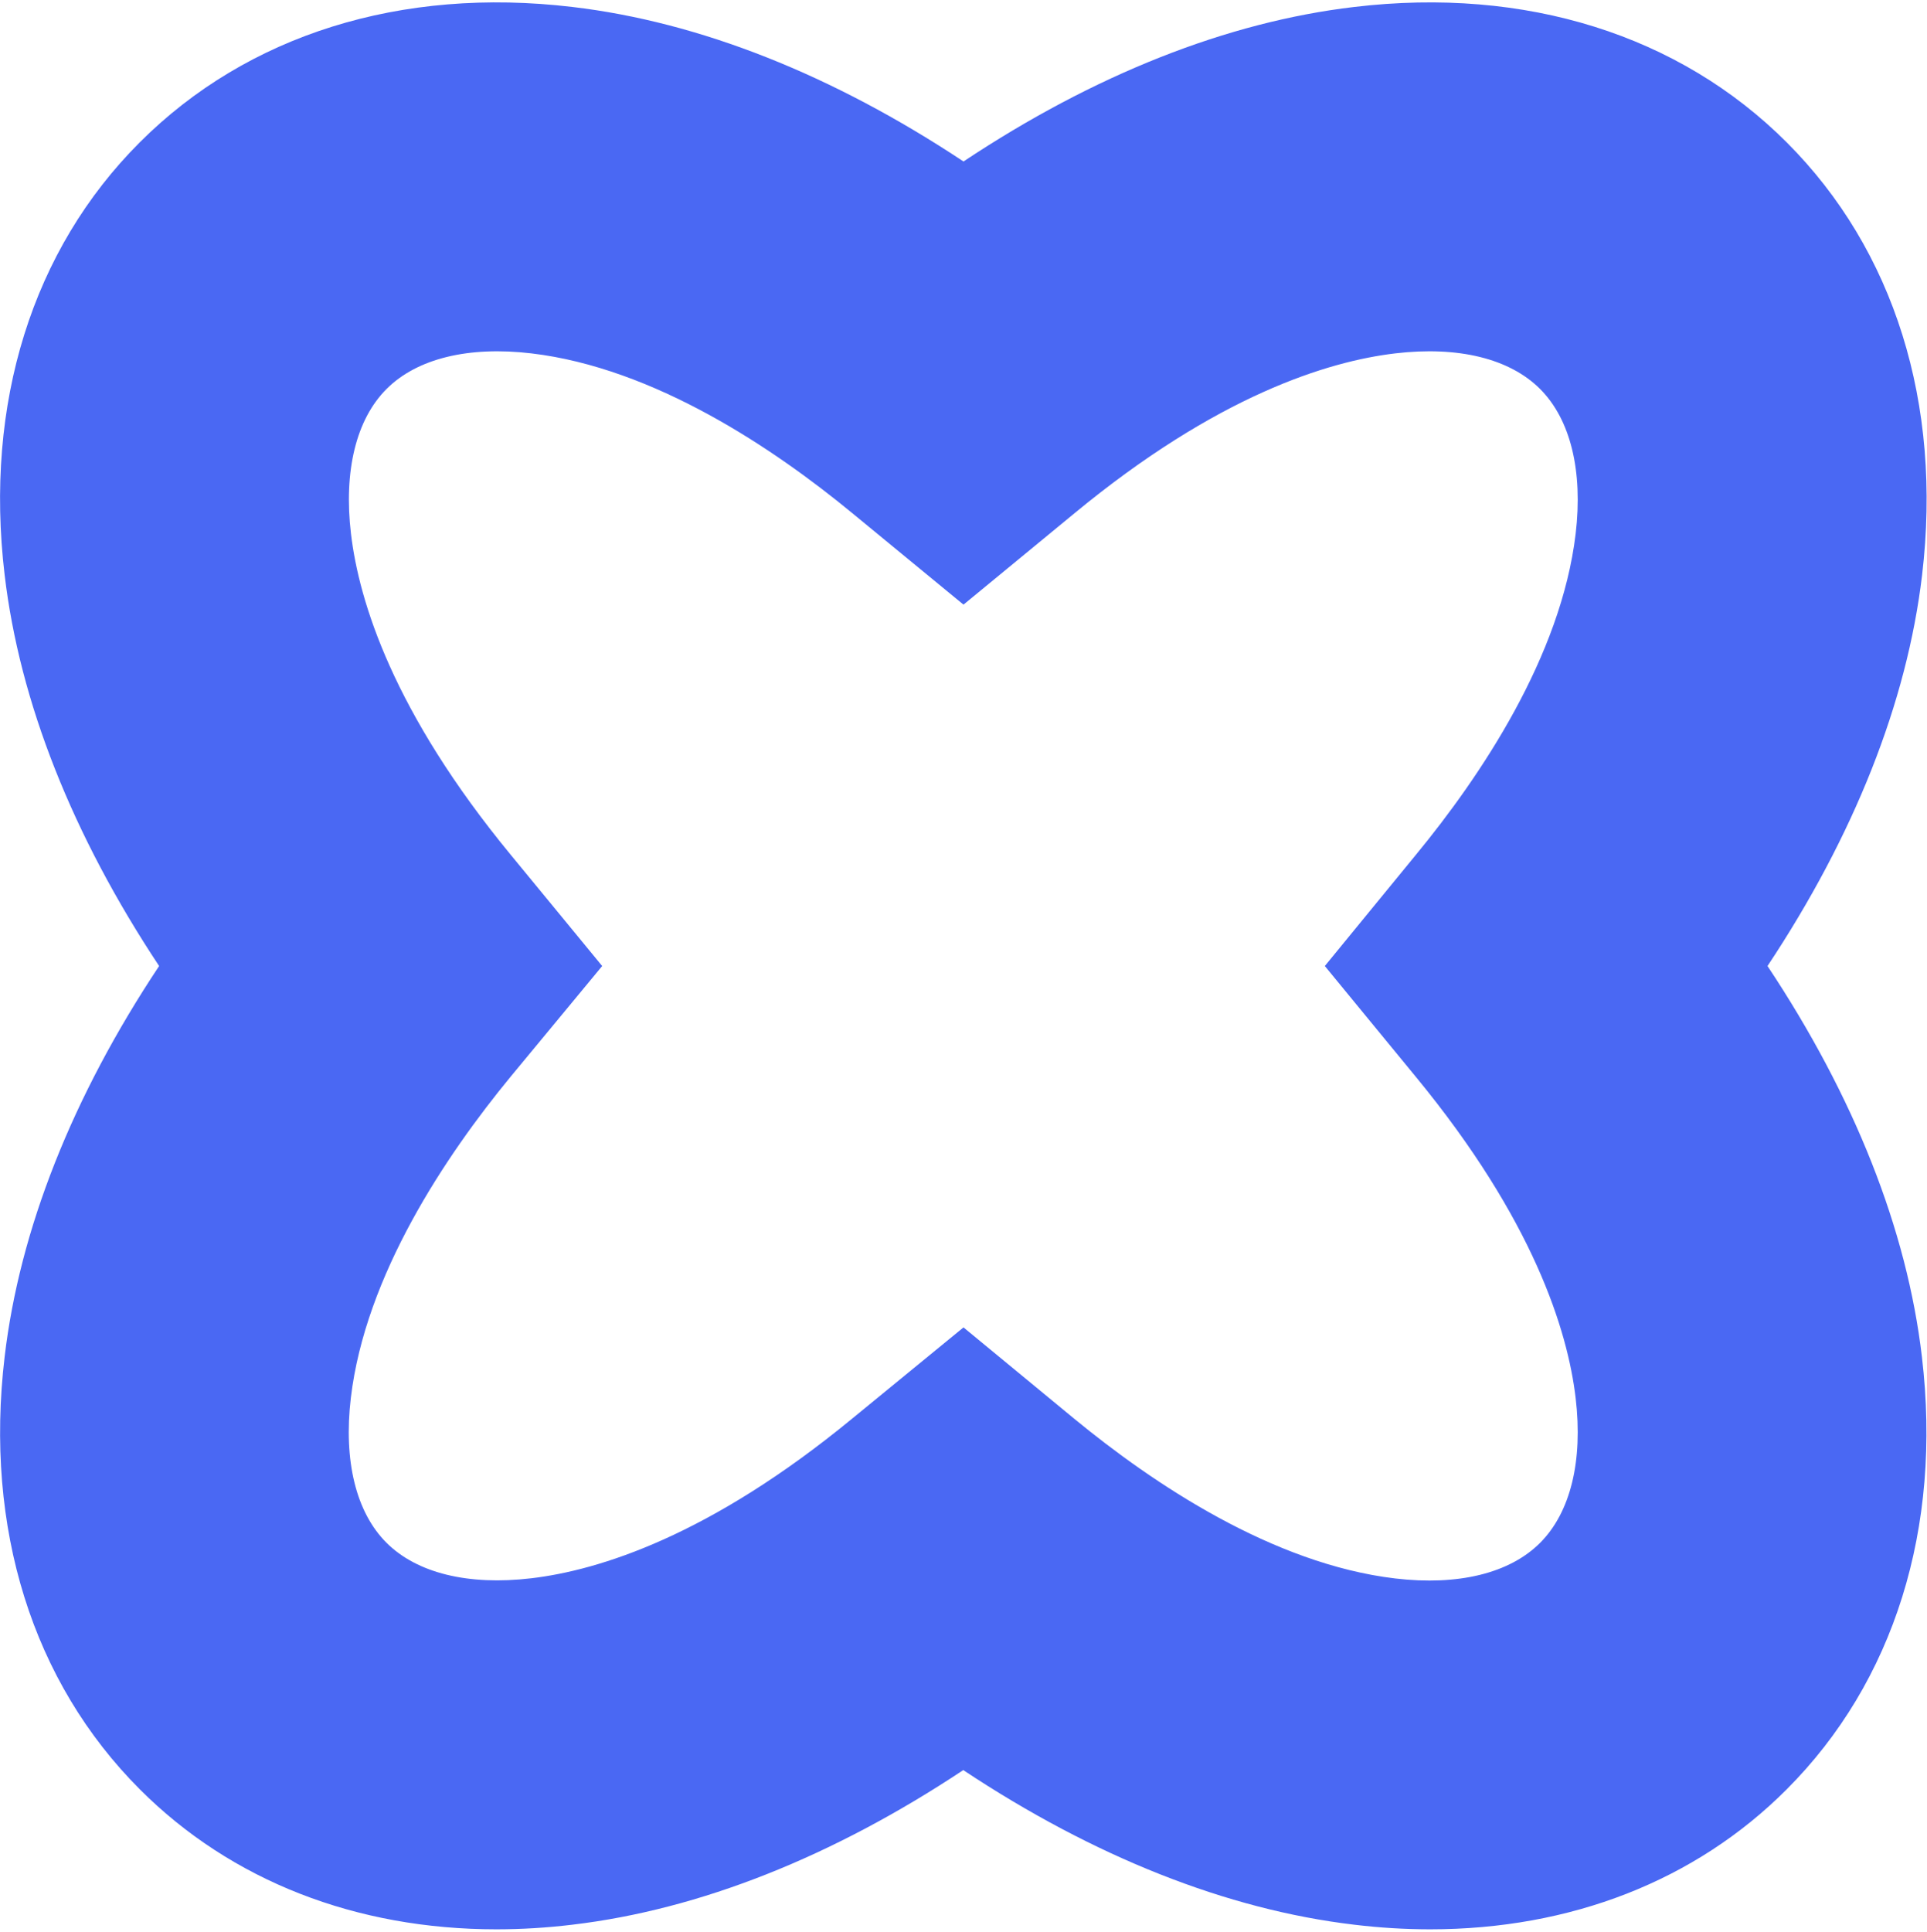 <?xml version="1.0" encoding="UTF-8"?> <svg xmlns="http://www.w3.org/2000/svg" width="416" height="417" viewBox="0 0 416 417" fill="none"><path d="M381.57 208.503C400.27 180.333 411.69 151.573 414.94 124.113C419.32 87.113 408.94 53.953 385.73 30.743C362.52 7.533 329.35 -2.897 292.35 1.503C264.89 4.733 236.13 16.153 208 34.853C179.79 16.153 151 4.733 123.57 1.503C86.57 -2.897 53.41 7.503 30.19 30.703C6.97 53.903 -3.4 87.073 1 124.073C4.23 151.503 15.65 180.293 34.35 208.503C15.65 236.633 4.23 265.393 1 292.853C-3.38 329.853 7 363.013 30.21 386.233C49.95 405.973 76.88 416.423 107.21 416.423C112.675 416.414 118.135 416.08 123.56 415.423C151.02 412.173 179.78 400.753 207.95 382.053C236.12 400.753 264.88 412.173 292.34 415.423C297.765 416.08 303.225 416.414 308.69 416.423C339.05 416.423 365.98 405.963 385.69 386.233C408.9 363.013 419.28 329.853 414.9 292.853C411.69 265.393 400.27 236.633 381.57 208.503ZM305.66 232.433C331.03 263.263 338.42 287.143 340.15 301.743C341.76 315.353 339.03 326.453 332.47 333.013C325.91 339.573 314.8 342.303 301.2 340.693C274.75 337.563 248.91 320.203 231.89 306.203L208 286.503L184 306.163C153.17 331.533 129.29 338.923 114.69 340.653C101.09 342.263 89.98 339.533 83.42 332.973C76.86 326.413 74.13 315.313 75.74 301.703C78.87 275.253 96.23 249.413 110.23 232.393L130 208.503L110.26 184.503C84.89 153.703 77.5 129.823 75.77 115.223C74.16 101.623 76.89 90.513 83.45 83.953C90.01 77.393 101.12 74.663 114.72 76.273C141.17 79.403 167 96.763 184 110.763L208 130.503L231.93 110.803C262.72 85.393 286.6 78.003 301.2 76.273C314.81 74.663 325.91 77.393 332.47 83.953C339.03 90.513 341.76 101.623 340.15 115.223C337 141.673 319.66 167.503 305.66 184.503L286 208.503L305.66 232.433Z" fill="#4A68F3"></path></svg> 